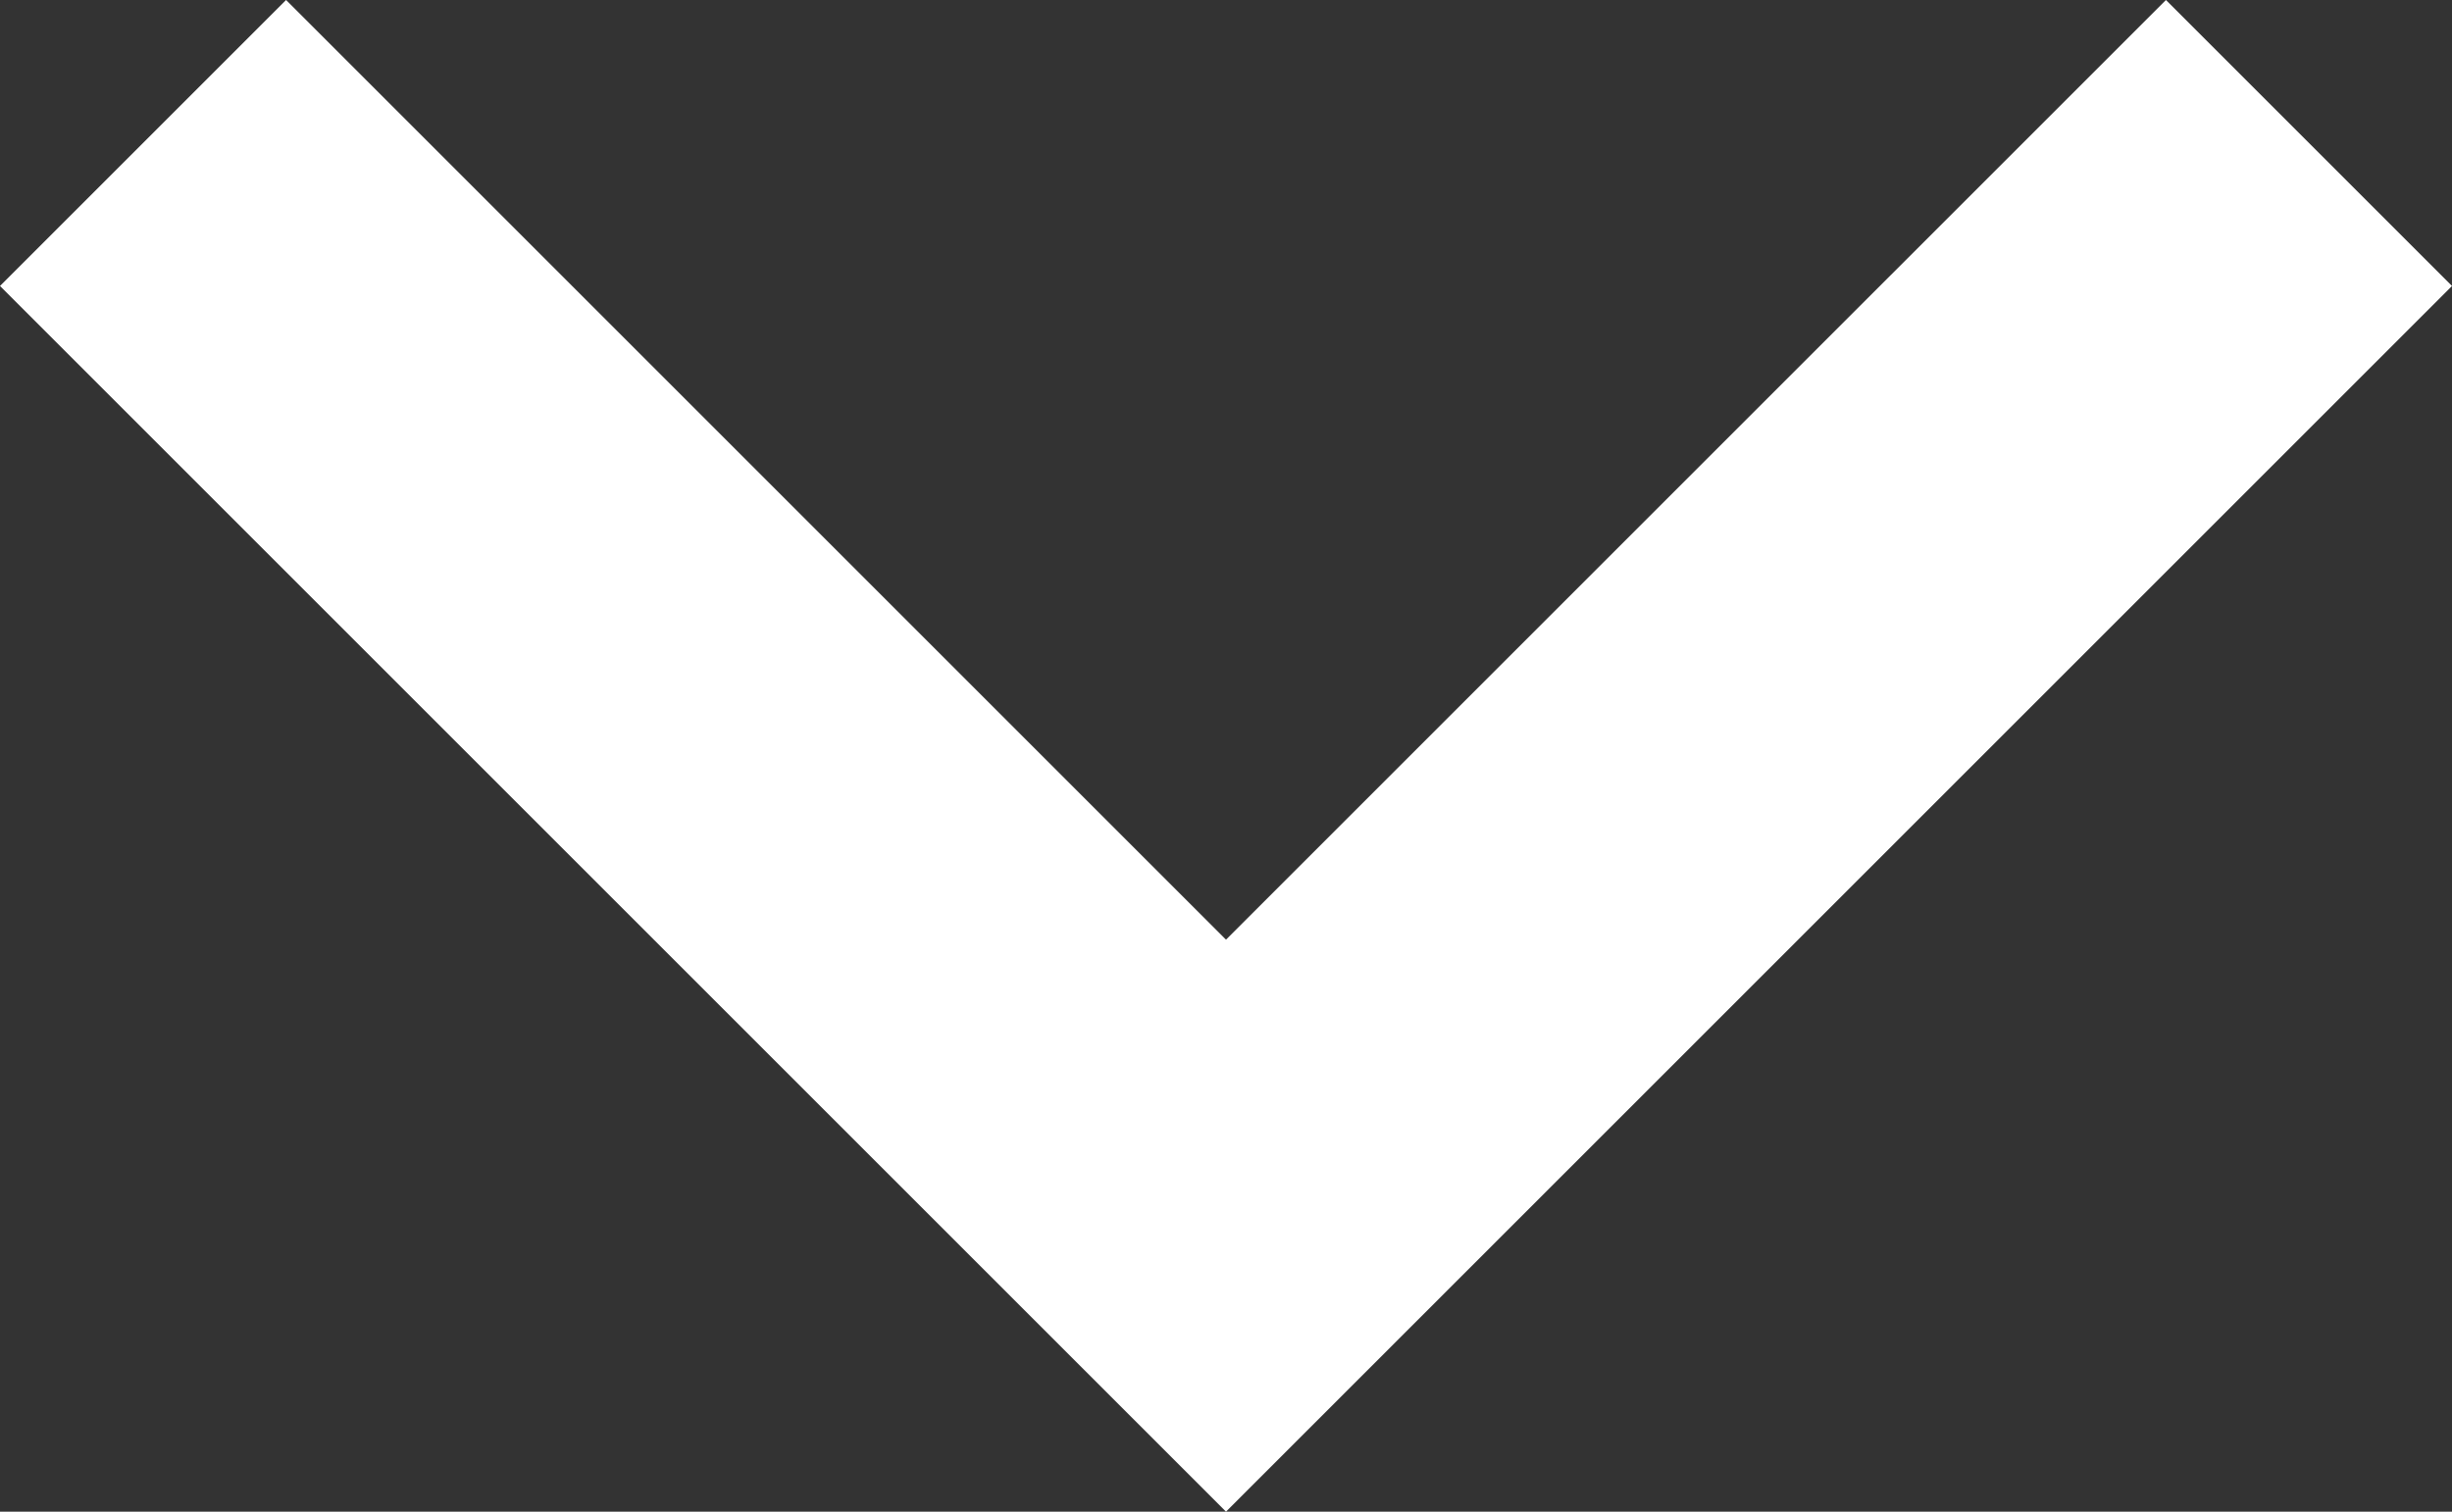 <?xml version="1.0" encoding="utf-8"?>
<!-- Generator: Adobe Illustrator 16.2.1, SVG Export Plug-In . SVG Version: 6.00 Build 0)  -->
<!DOCTYPE svg PUBLIC "-//W3C//DTD SVG 1.1//EN" "http://www.w3.org/Graphics/SVG/1.1/DTD/svg11.dtd">
<svg version="1.1" id="Capa_1" xmlns="http://www.w3.org/2000/svg" xmlns:xlink="http://www.w3.org/1999/xlink" x="0px" y="0px"
	 width="306px" height="188.7px" viewBox="0 0 306 188.7" enable-background="new 0 0 306 188.7" xml:space="preserve">
<rect x="0" y="0" width="306" height="188.7" fill="#333333" stroke="none"/>
<g>
	<g id="chevron-right">
		<polygon fill="#FFFFFF" points="306,35.699 270.301,0 153,117.299 35.7,0 0,35.699 153,188.7 		"/>
	</g>
</g>
</svg>
